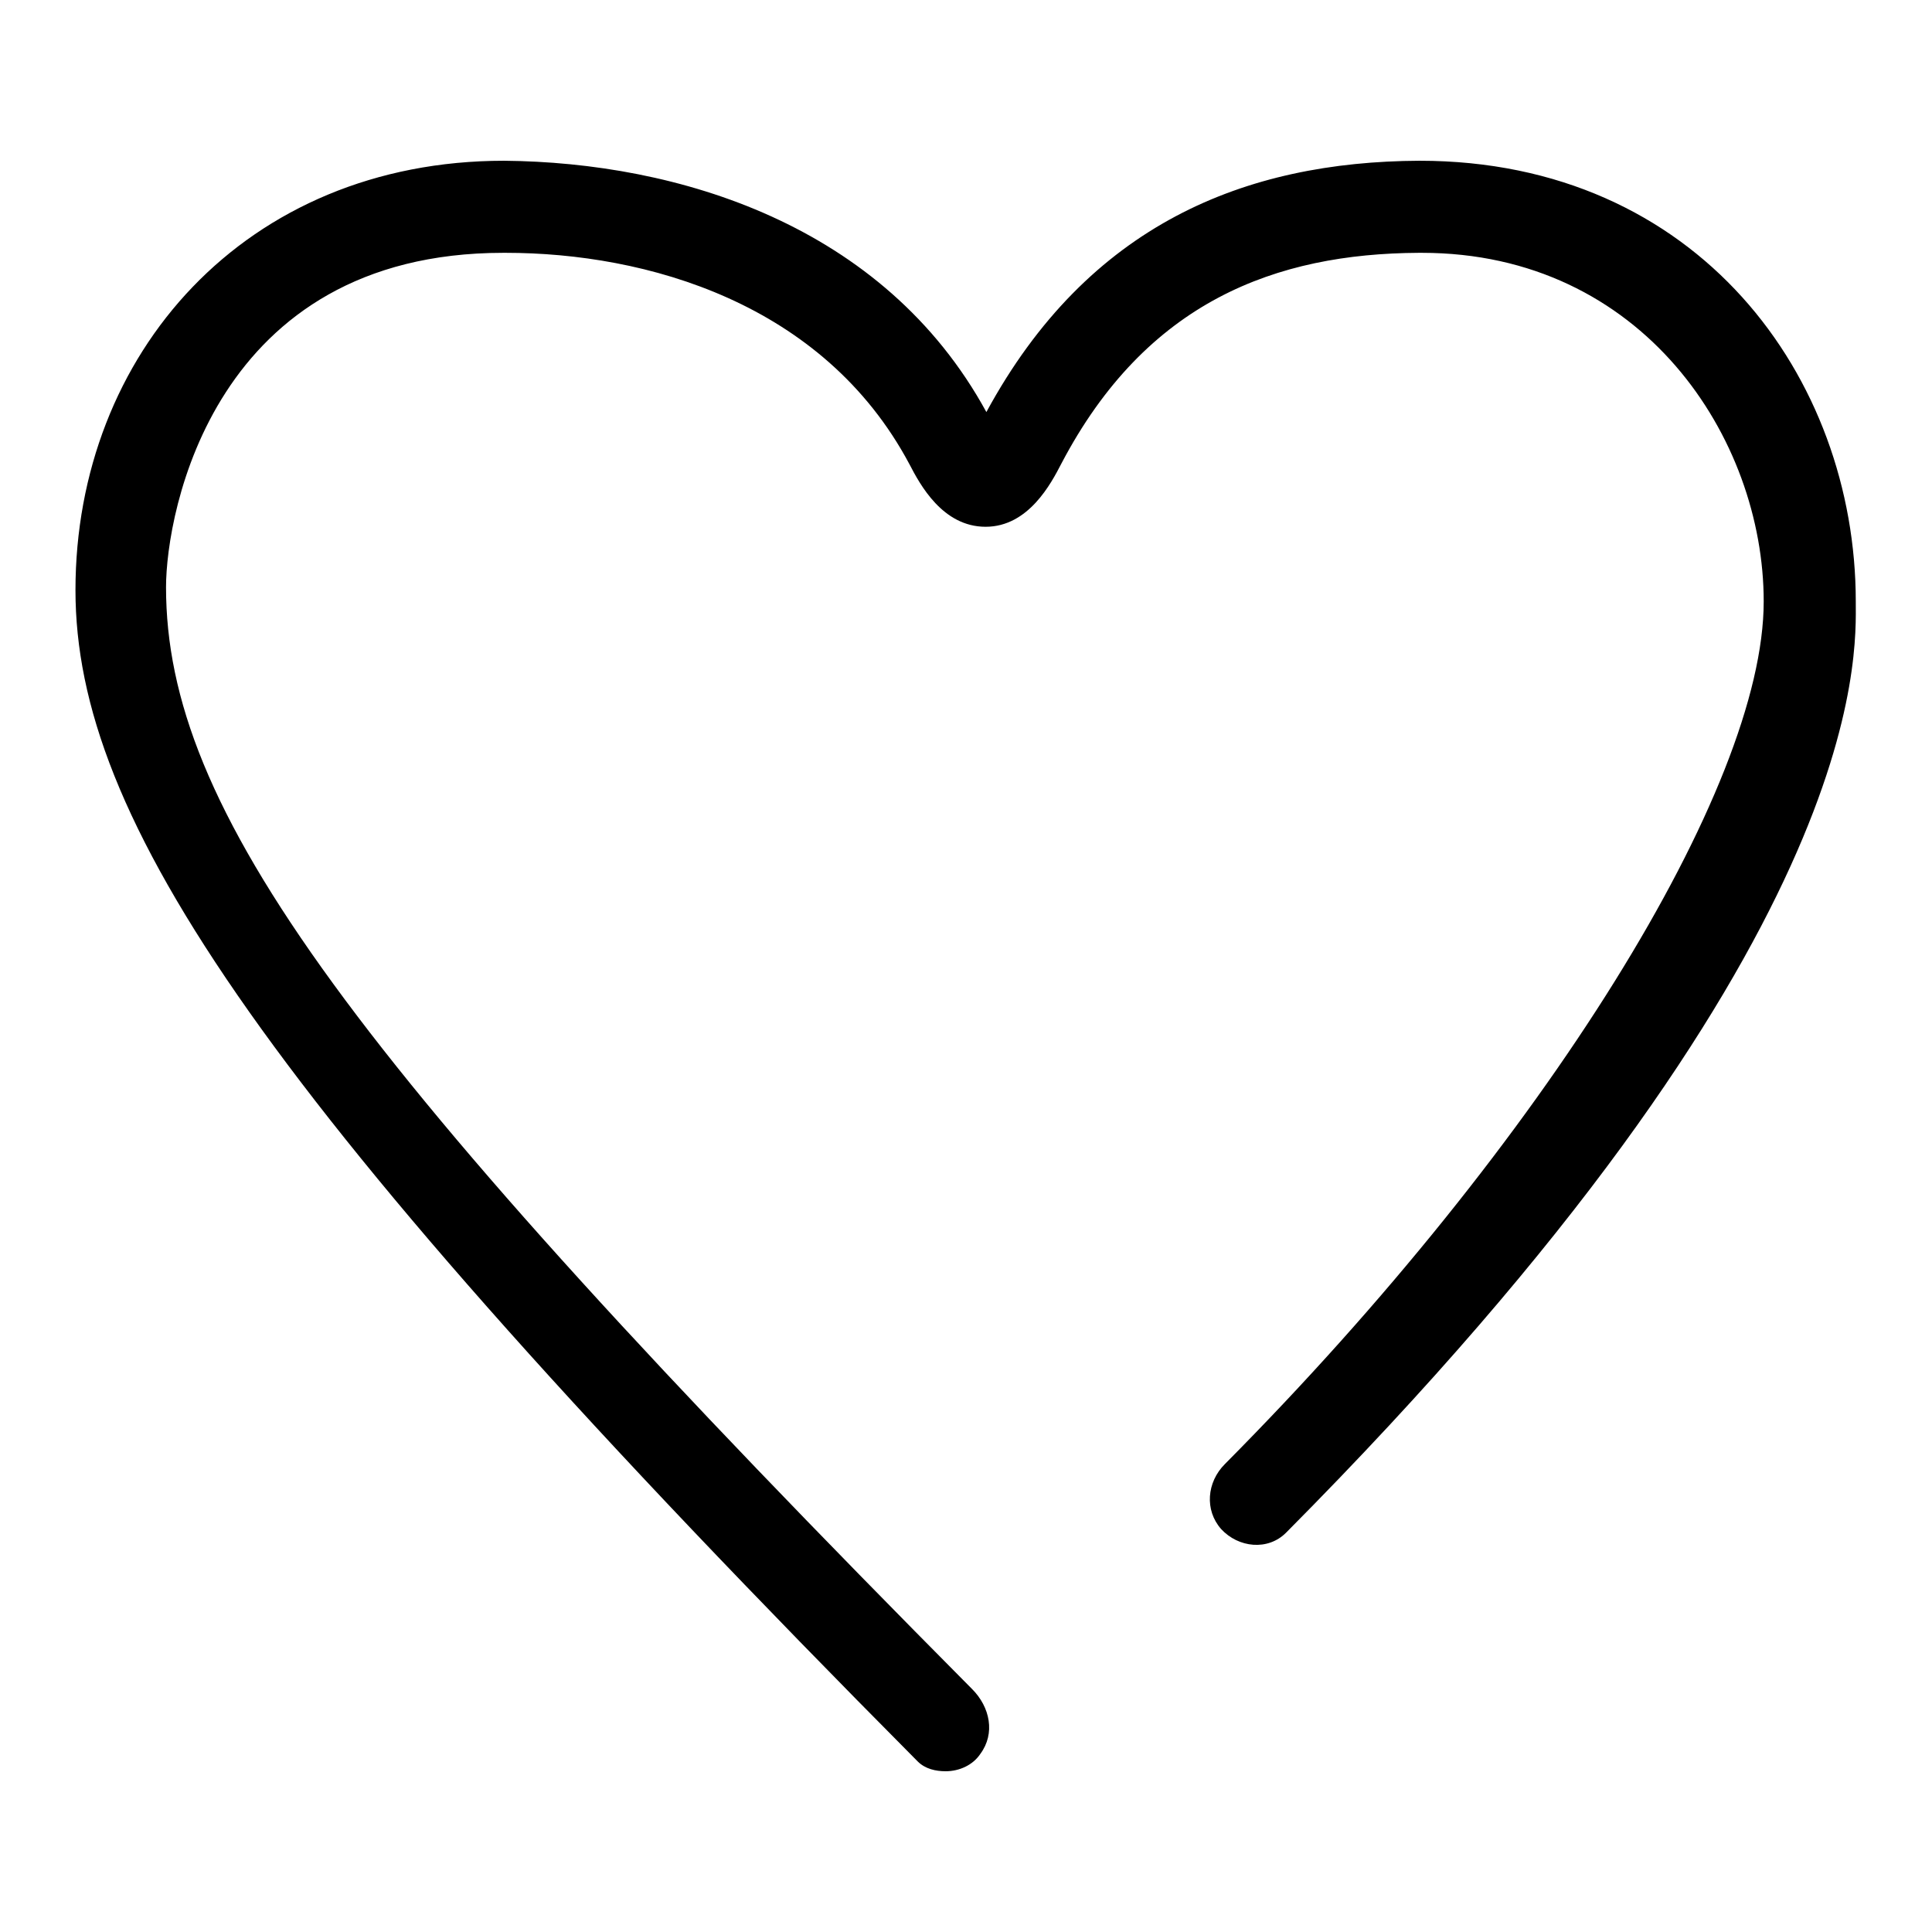 <?xml version="1.0" encoding="utf-8"?>
<!-- Svg Vector Icons : http://www.onlinewebfonts.com/icon -->
<!DOCTYPE svg PUBLIC "-//W3C//DTD SVG 1.1//EN" "http://www.w3.org/Graphics/SVG/1.1/DTD/svg11.dtd">
<svg version="1.1" xmlns="http://www.w3.org/2000/svg" xmlns:xlink="http://www.w3.org/1999/xlink" x="0px" y="0px" viewBox="0 0 256 256" enable-background="new 0 0 256 256" xml:space="preserve">
<g><g><path fill="#000000" d="M125.3,234.7c-1.3,0-2.7-0.3-3.7-1.3C34.2,145.4,10,108.3,10,78.2c0-31.3,22.5-56.9,56.8-56.9c22.9,0.2,50.3,8.4,63.9,33.3c13.5-24.9,34.3-33.2,57.4-33.3c36.9,0,57.8,28.7,57.8,58.4c0,7.1,2.1,45.3-75.5,123.4c-2.4,2.4-6.3,2-8.6-0.5c-2.2-2.5-1.9-6.2,0.5-8.6c42.5-42.8,71.4-89.6,71.4-114.3c0-21.6-16-46.2-45.3-46.2c-0.1,0-0.2,0-0.4,0c-18.9,0.1-36.1,6.4-47.4,28c-1.3,2.5-4.3,8.3-10,8.3h0c-5.7,0-8.7-5.6-10.1-8.3c-11.4-21.4-34.9-28-53.5-28c-0.1,0-0.2,0-0.3,0c-38.4,0-44.7,34.4-44.7,44.3c0,29.4,23.5,62.1,106.8,146c2.4,2.4,3.1,5.9,1.1,8.6C128.9,233.9,127.1,234.7,125.3,234.7z"/></g></g>
</svg>
